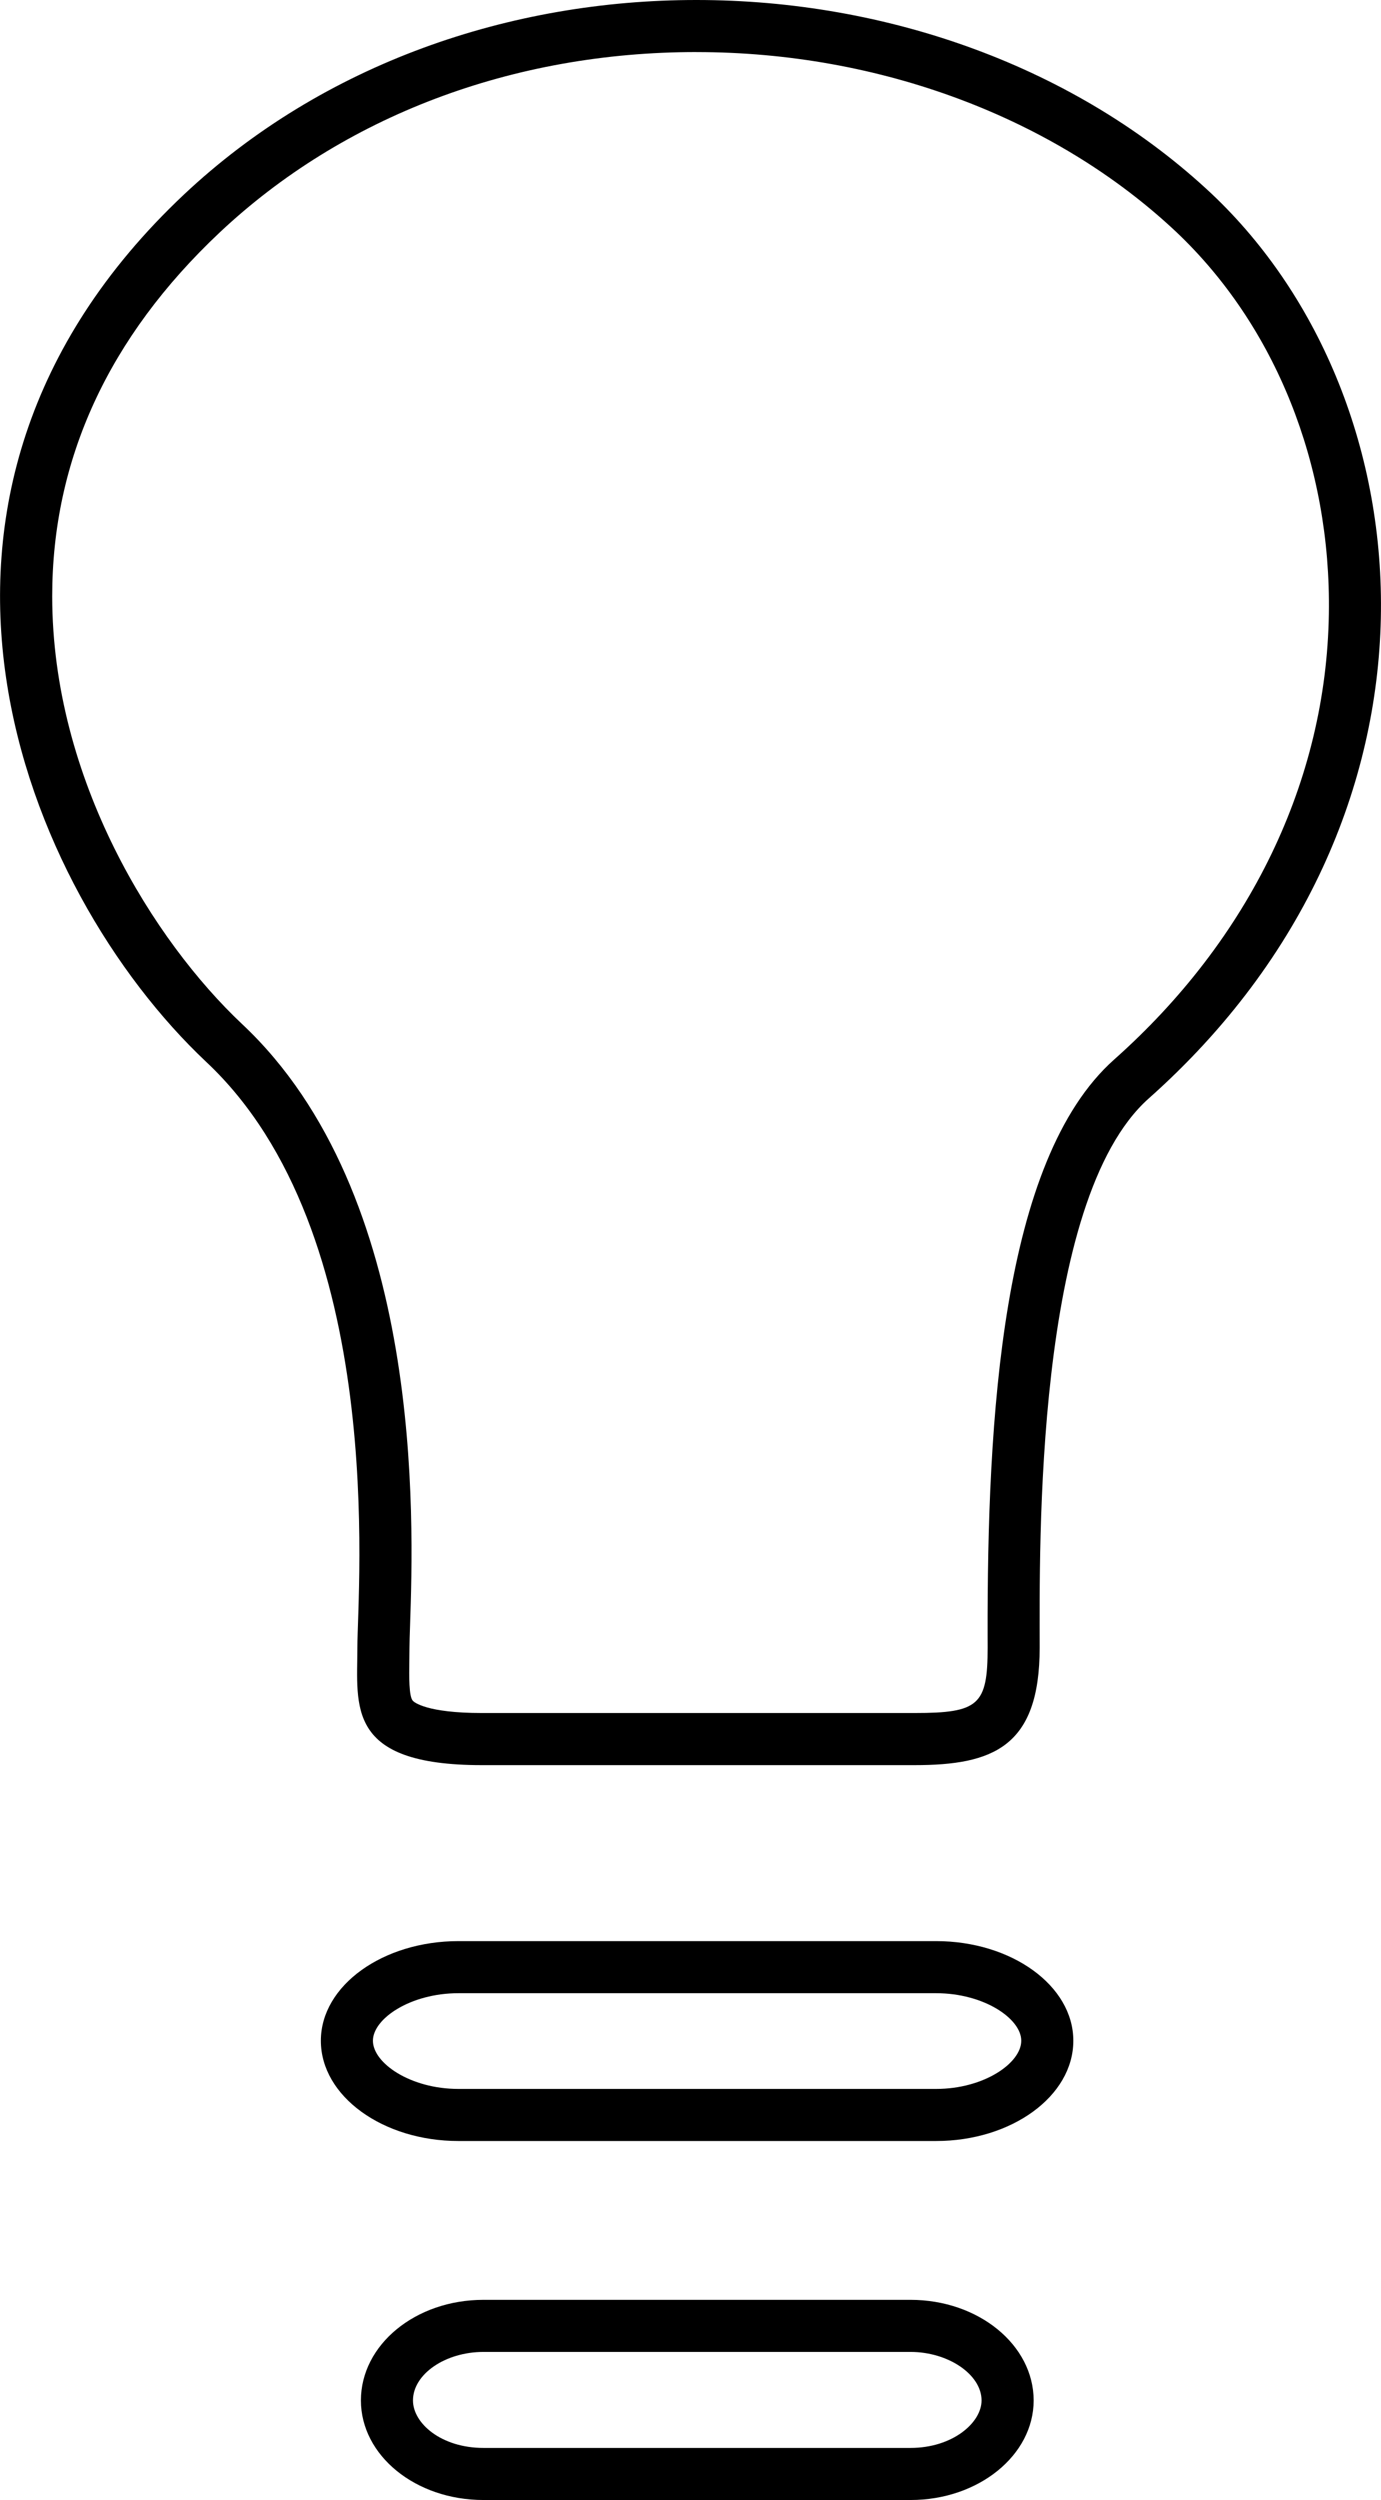 <?xml version="1.0" encoding="utf-8"?>
<!-- Generator: Adobe Illustrator 14.0.0, SVG Export Plug-In . SVG Version: 6.00 Build 43363)  -->
<!DOCTYPE svg PUBLIC "-//W3C//DTD SVG 1.1//EN" "http://www.w3.org/Graphics/SVG/1.1/DTD/svg11.dtd">
<svg version="1.1" id="Layer_1" xmlns="http://www.w3.org/2000/svg" xmlns:xlink="http://www.w3.org/1999/xlink" x="0px" y="0px"
	 width="39.787px" height="72px" viewBox="0 0 39.787 72" enable-background="new 0 0 39.787 72" xml:space="preserve">
<g>
	<path d="M26.232,67.734c1.091,0,2.047,0.653,2.047,1.397c0,0.647-0.841,1.368-2.047,1.368H13.93c-1.216,0-2.032-0.707-2.032-1.368
		c0-0.758,0.931-1.397,2.032-1.397H26.232 M26.232,66.234H13.93c-1.967,0-3.532,1.298-3.532,2.897c0,1.579,1.565,2.868,3.532,2.868
		h12.303c1.958,0,3.547-1.289,3.547-2.868C29.779,67.532,28.19,66.234,26.232,66.234L26.232,66.234z"/>
</g>
<g>
	<path d="M26.969,57.403c1.382,0,2.454,0.736,2.454,1.369c0,0.642-1.072,1.388-2.454,1.388H13.208c-1.388,0-2.464-0.746-2.464-1.388
		c0-0.633,1.076-1.369,2.464-1.369H26.969 M26.969,55.903H13.208c-2.176,0-3.964,1.279-3.964,2.869c0,1.599,1.788,2.888,3.964,2.888
		h13.761c2.171,0,3.954-1.289,3.954-2.888C30.923,57.183,29.14,55.903,26.969,55.903L26.969,55.903z"/>
</g>
<g>
	<path d="M20.063,0v1.5c5.283,0,10.322,1.888,13.822,5.177c2.864,2.71,4.468,6.72,4.4,11.003c-0.075,4.8-2.272,9.358-6.189,12.837
		c-3.251,2.897-3.654,10.375-3.643,16.565l0.001,0.37c0,1.653-0.256,1.882-2.105,1.882h-6.226h-6.241
		c-1.596,0-1.951-0.313-1.986-0.35c-0.119-0.12-0.109-0.729-0.103-1.133c0.002-0.133,0.004-0.267,0.004-0.399
		c0-0.147,0.008-0.362,0.017-0.636c0.103-3.067,0.414-12.4-4.844-17.328c-2.521-2.375-5.466-7.026-5.466-12.317
		c0-3.936,1.622-7.459,4.821-10.472c3.564-3.353,8.443-5.2,13.739-5.2L20.063,0 M20.062,0C14.71,0,9.322,1.82,5.295,5.607
		c-9.26,8.722-4.613,20.021,0.645,24.974c5.252,4.923,4.356,15.166,4.356,16.872c0,1.677-0.344,3.382,3.585,3.382
		c3.939,0,6.241,0,6.241,0s3.978,0,6.226,0c2.258,0,3.605-0.523,3.605-3.382c0-2.869-0.155-12.879,3.14-15.816
		c9.109-8.092,8.121-20.089,1.822-26.049C31.009,1.917,25.555,0,20.062,0L20.062,0z"/>
</g>
</svg>
